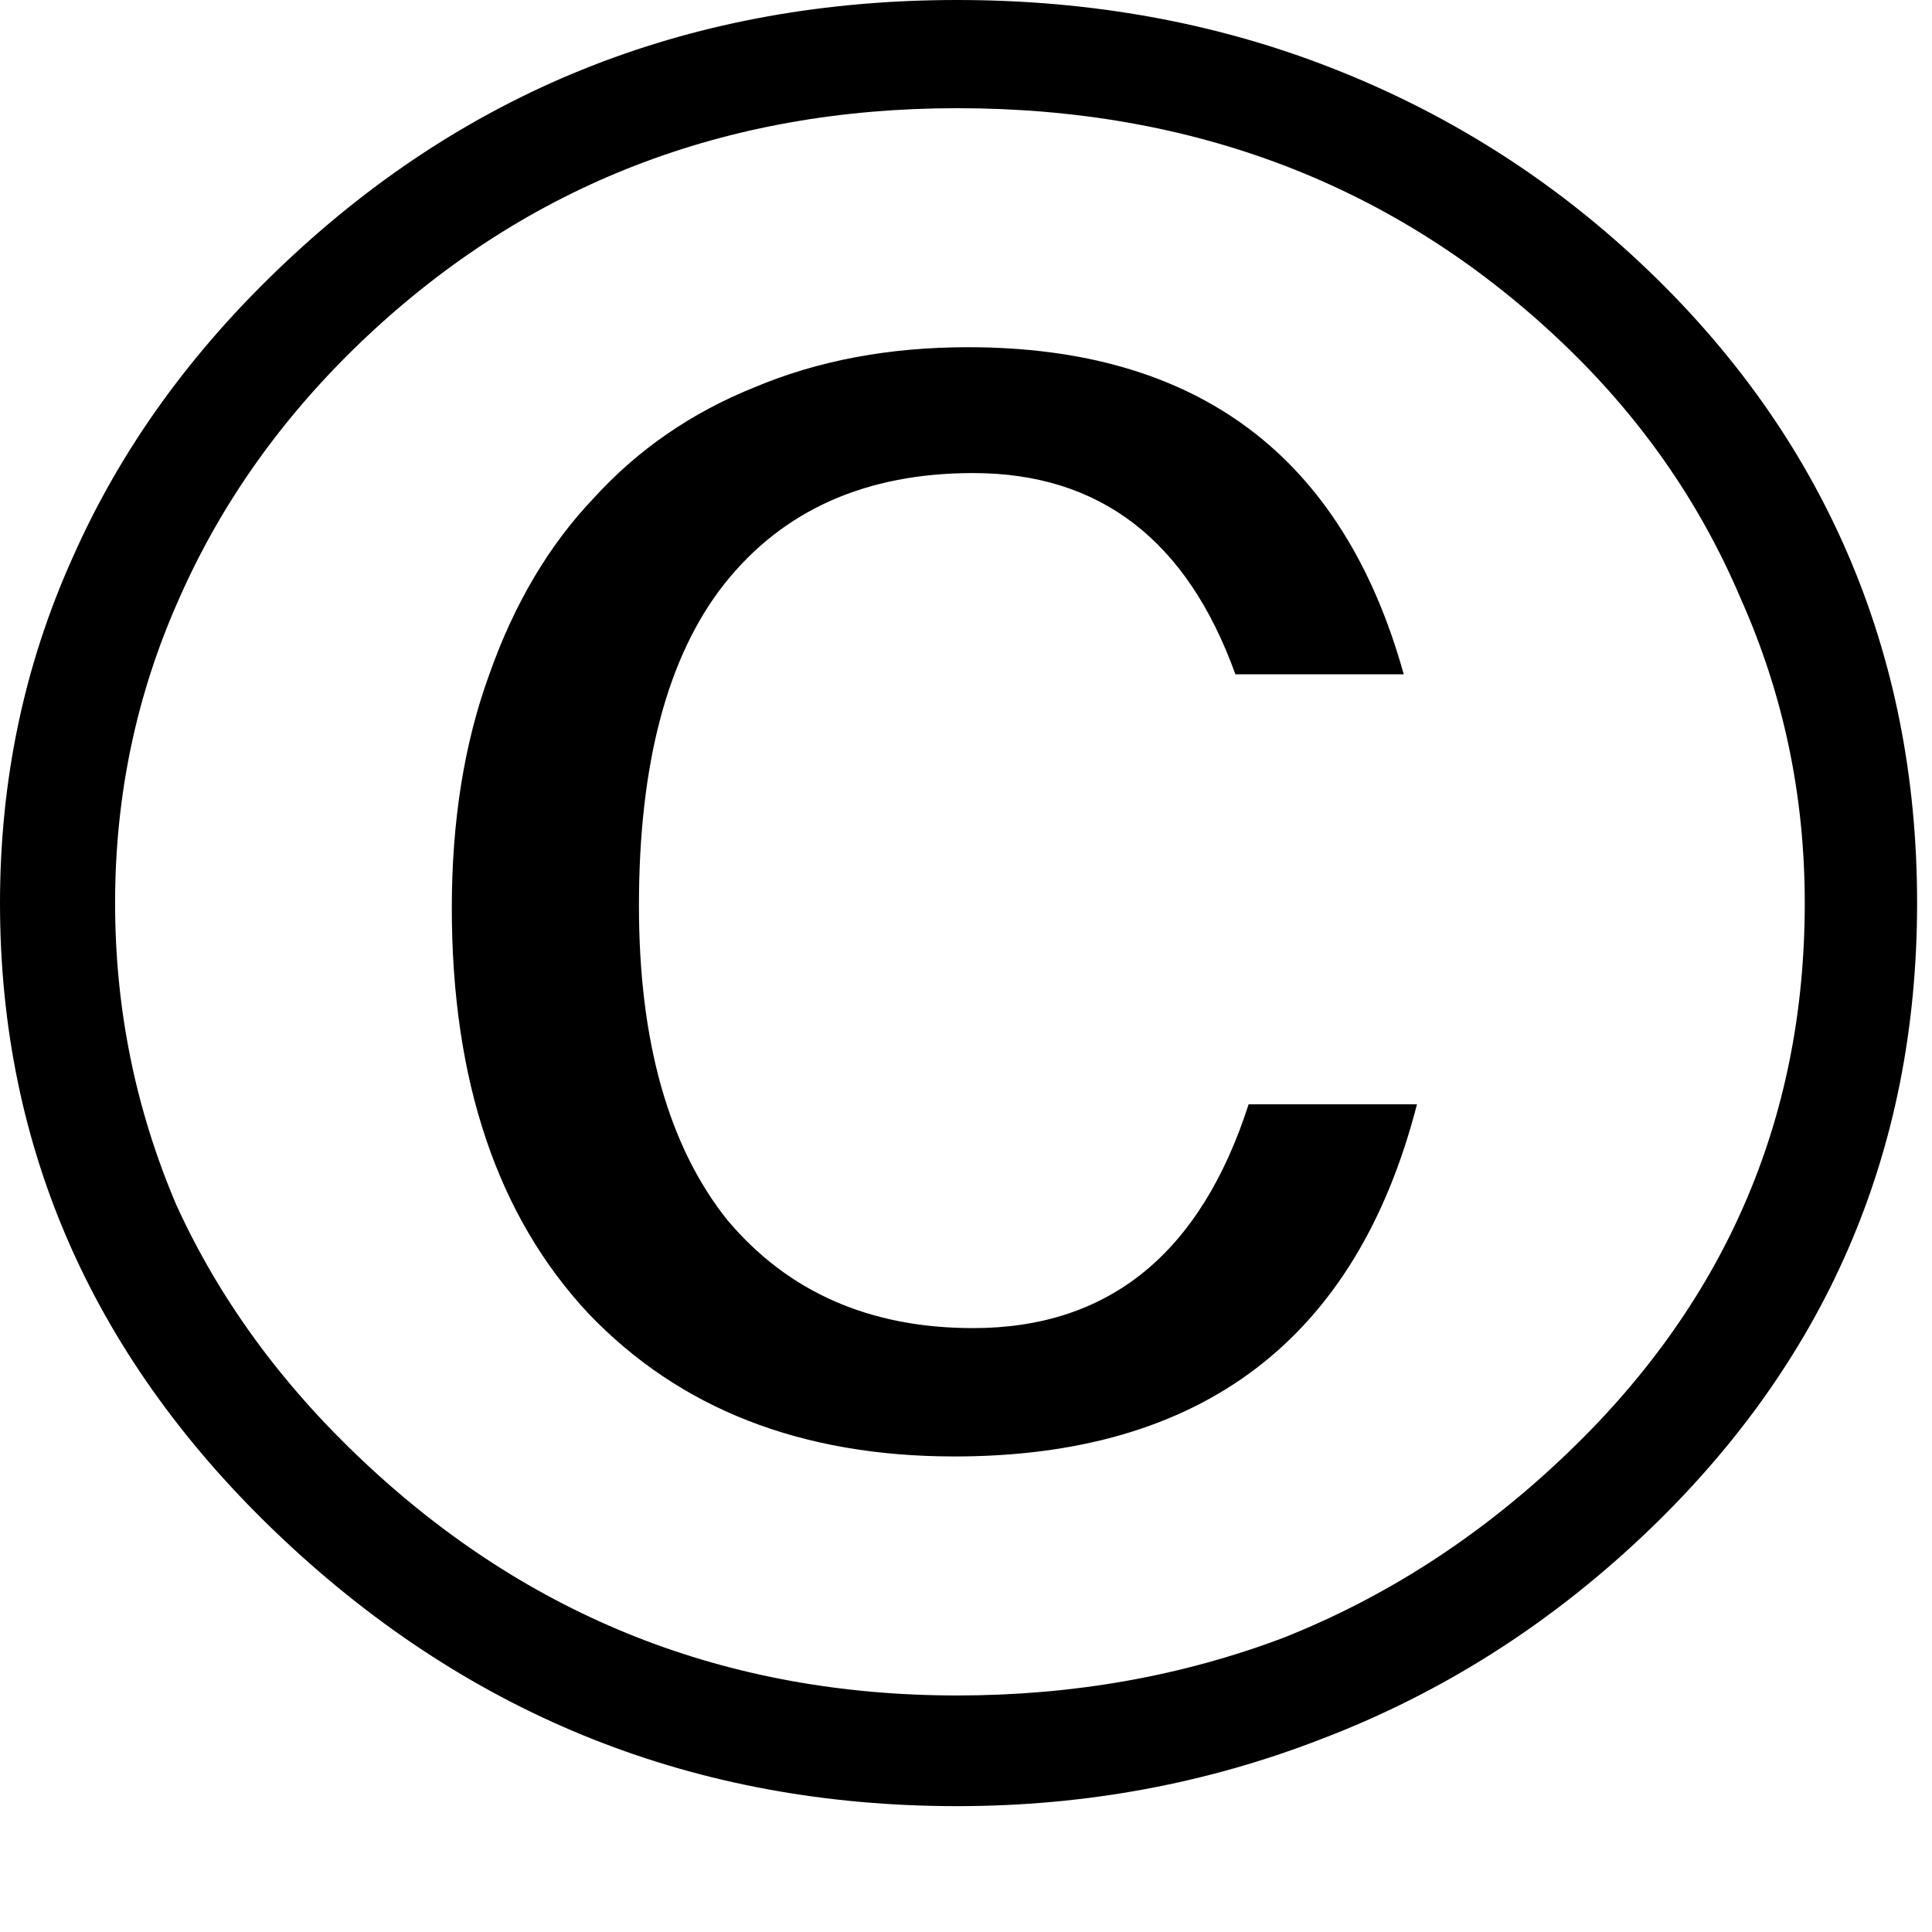 <?xml version="1.0" encoding="UTF-8"?> <svg xmlns="http://www.w3.org/2000/svg" viewBox="0 0 7.00 7.00" data-guides="{&quot;vertical&quot;:[],&quot;horizontal&quot;:[]}"><path fill="#000000" stroke="none" fill-opacity="1" stroke-width="1" stroke-opacity="1" id="tSvg10f5721245" title="Path 25" d="M5.134 4.001C4.915 4.852 4.356 5.277 3.458 5.277C2.903 5.277 2.461 5.104 2.131 4.758C1.802 4.405 1.637 3.916 1.637 3.29C1.637 2.974 1.682 2.692 1.773 2.443C1.863 2.188 1.989 1.975 2.151 1.805C2.312 1.628 2.506 1.495 2.732 1.404C2.964 1.306 3.223 1.258 3.507 1.258C4.34 1.258 4.866 1.653 5.086 2.443C4.883 2.443 4.679 2.443 4.476 2.443C4.301 1.957 3.985 1.714 3.526 1.714C3.139 1.714 2.838 1.847 2.625 2.115C2.419 2.376 2.315 2.765 2.315 3.281C2.315 3.773 2.422 4.153 2.635 4.42C2.855 4.682 3.152 4.812 3.526 4.812C4.017 4.812 4.35 4.542 4.524 4.001C4.728 4.001 4.931 4.001 5.134 4.001ZM6.539 3.272C6.539 2.883 6.462 2.516 6.307 2.169C6.158 1.817 5.939 1.504 5.648 1.23C5.054 0.671 4.327 0.392 3.468 0.392C2.629 0.392 1.915 0.668 1.327 1.221C1.03 1.501 0.804 1.817 0.649 2.169C0.494 2.516 0.417 2.883 0.417 3.272C0.417 3.655 0.491 4.019 0.639 4.366C0.794 4.706 1.02 5.016 1.317 5.295C1.918 5.861 2.635 6.143 3.468 6.143C3.888 6.143 4.282 6.073 4.65 5.934C5.018 5.788 5.354 5.572 5.657 5.286C6.245 4.733 6.539 4.062 6.539 3.272ZM6.946 3.272C6.946 4.177 6.613 4.943 5.948 5.569C5.606 5.891 5.222 6.134 4.795 6.298C4.375 6.462 3.933 6.544 3.468 6.544C2.525 6.544 1.712 6.222 1.027 5.578C0.342 4.934 0 4.165 0 3.272C0 2.829 0.087 2.412 0.262 2.023C0.436 1.628 0.694 1.27 1.037 0.948C1.708 0.316 2.519 0 3.468 0C3.953 0 4.405 0.082 4.824 0.246C5.244 0.41 5.619 0.647 5.948 0.957C6.277 1.267 6.526 1.616 6.694 2.005C6.862 2.394 6.946 2.816 6.946 3.272Z"></path><defs></defs></svg> 